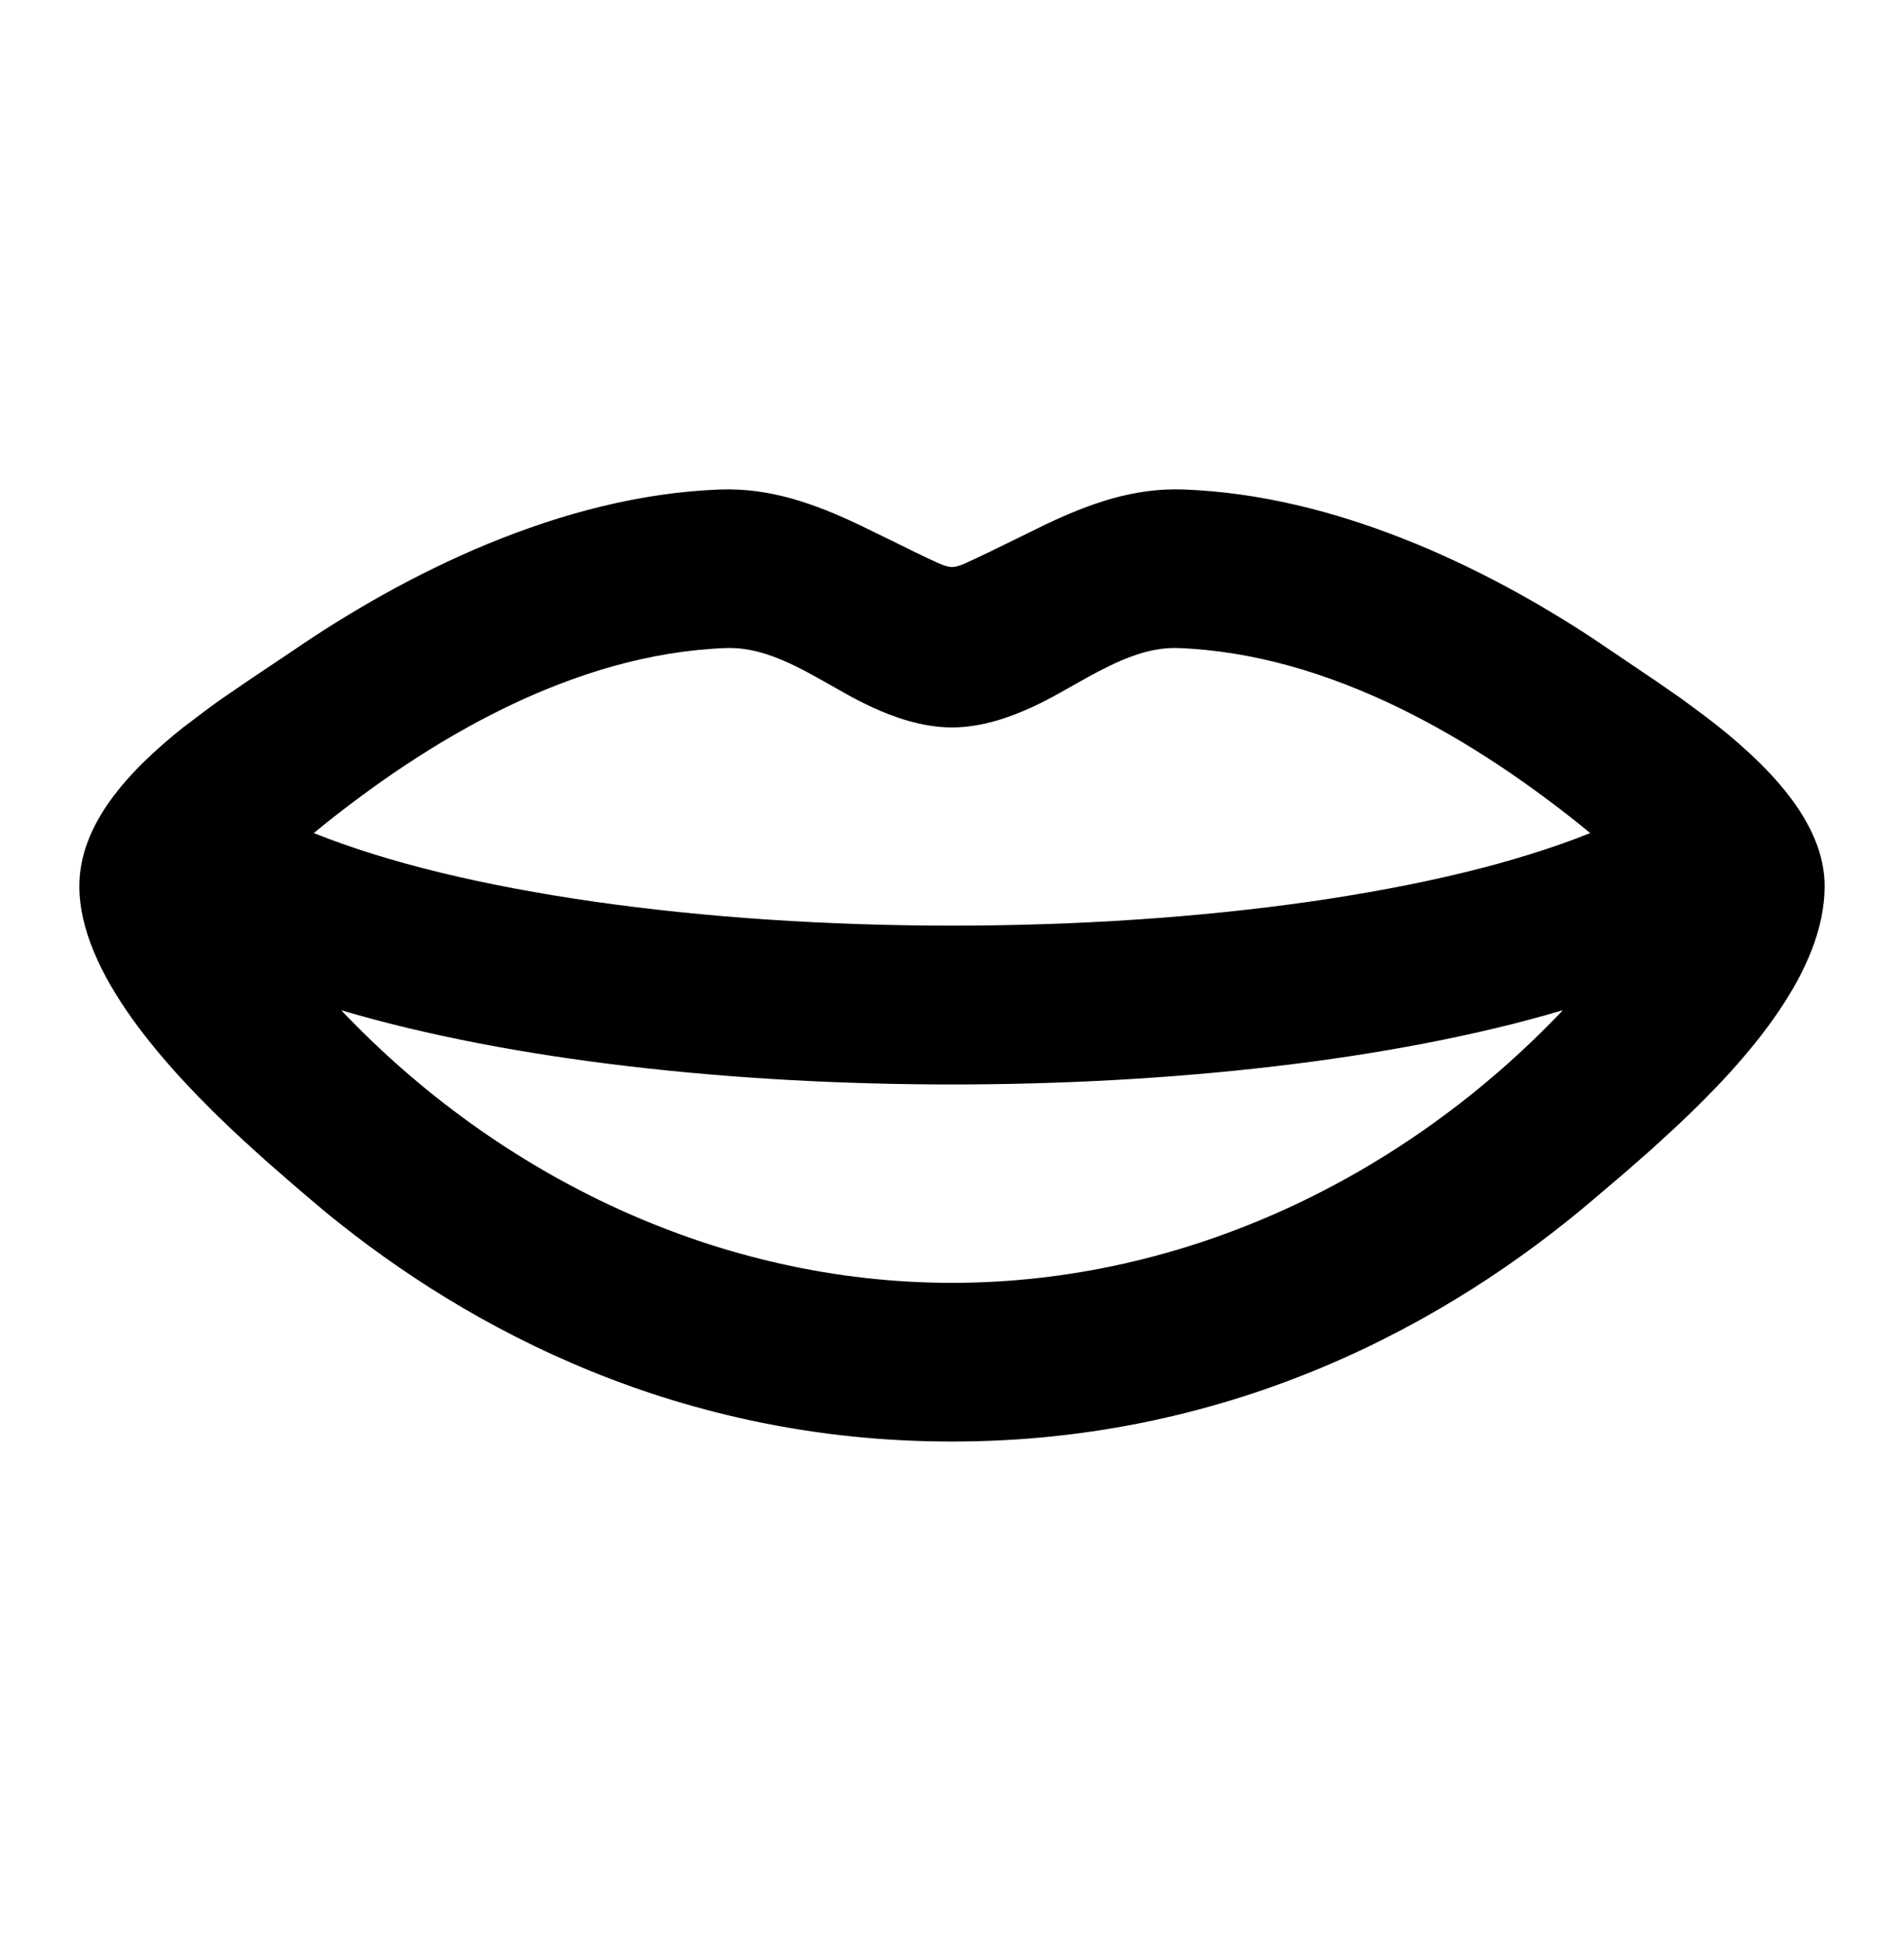<svg xmlns="http://www.w3.org/2000/svg" width="48" height="49" viewBox="0 0 48 49" fill="none"><mask id="mask0_266_934" style="mask-type:luminance" maskUnits="userSpaceOnUse" x="0" y="0" width="48" height="49"><path d="M48 0.333H0V48.334H48V0.333Z" fill="white"></path></mask><g mask="url(#mask0_266_934)"><mask id="mask1_266_934" style="mask-type:luminance" maskUnits="userSpaceOnUse" x="0" y="0" width="48" height="49"><path d="M48 0.333H0V48.334H48V0.333Z" fill="white"></path></mask><g mask="url(#mask1_266_934)"><path fill-rule="evenodd" clip-rule="evenodd" d="M29.854 12.338C33.66 12.482 37.378 14.264 40.15 16.087L41.748 17.166L42.382 17.605L43.03 18.085C44.548 19.247 46 20.709 46 22.334C46 24.474 44.096 26.677 42.262 28.393L41.622 28.98L41.006 29.52L40.172 30.23C36.54 33.325 31.098 36.334 24 36.334C17.156 36.334 11.85 33.535 8.224 30.564L7.574 30.015L6.718 29.271L6.092 28.703C4.18 26.93 2 24.514 2 22.335C2 20.777 3.232 19.436 4.62 18.334L5.268 17.843C5.376 17.764 5.484 17.688 5.592 17.611L6.23 17.174L7.37 16.41C10.186 14.479 14.116 12.489 18.146 12.338C19.436 12.29 20.56 12.71 21.658 13.227L22.48 13.627C22.864 13.819 23.25 14.009 23.642 14.188C23.952 14.325 24.048 14.325 24.358 14.188L24.942 13.914L26.342 13.227C27.442 12.707 28.562 12.287 29.854 12.338ZM39.398 25.463C35.074 26.744 29.446 27.334 24 27.334C18.554 27.334 12.926 26.744 8.602 25.463C12.602 29.68 18.134 32.334 24 32.334C29.866 32.334 35.398 29.68 39.4 25.463H39.398ZM29.702 16.334C28.922 16.303 28.156 16.666 27.42 17.07L26.694 17.477C26.466 17.607 26.232 17.726 25.994 17.835C25.51 18.052 24.79 18.335 24 18.335C23.21 18.335 22.49 18.052 22.006 17.835C21.765 17.724 21.529 17.603 21.298 17.471L20.578 17.066C19.848 16.662 19.092 16.303 18.298 16.334C14.474 16.477 10.814 18.617 7.91 20.997C11.636 22.497 17.69 23.331 24 23.331C30.31 23.331 36.364 22.497 40.09 20.997C37.186 18.617 33.526 16.477 29.702 16.334Z" fill="black"></path></g></g></svg>
